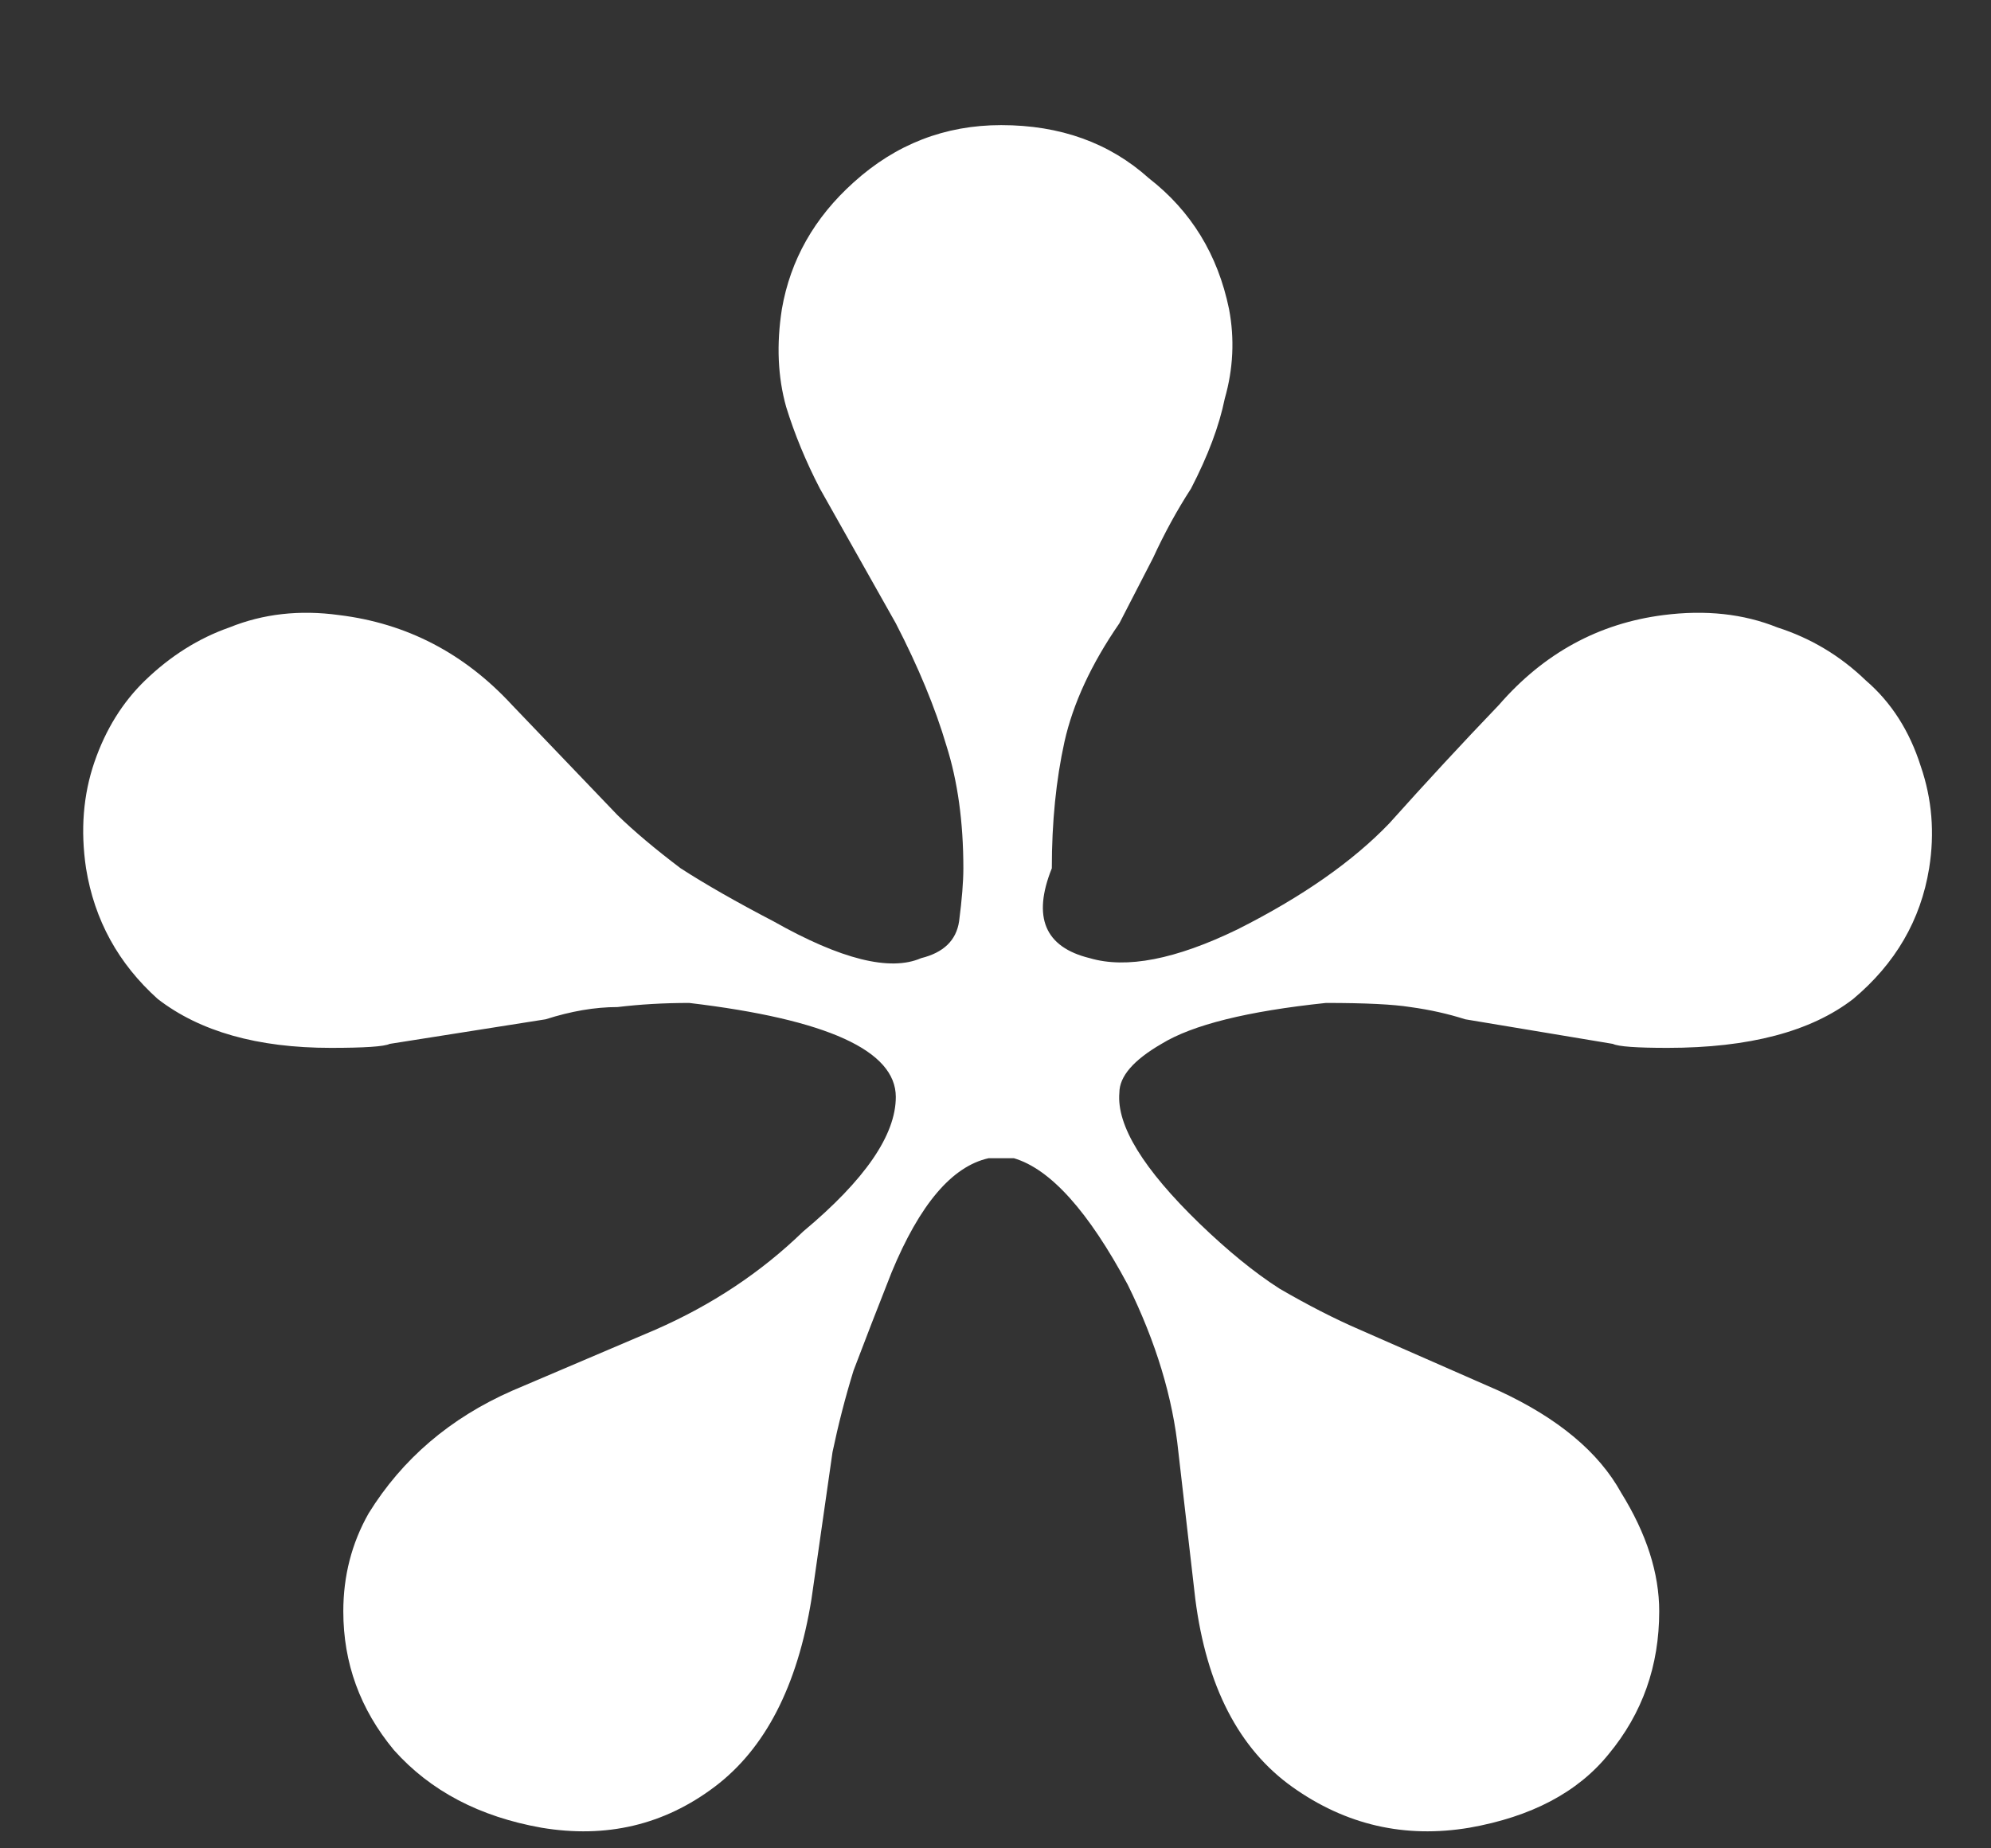 <?xml version="1.0" encoding="UTF-8"?> <svg xmlns="http://www.w3.org/2000/svg" width="14" height="13" viewBox="0 0 14 13" fill="none"><rect x="0" y="0" width="14" height="13" fill="#333333" stroke="none"/><path d="M7.663 6.739C7.92 6.815 8.266 6.748 8.701 6.537C9.156 6.308 9.512 6.059 9.769 5.791C10.026 5.504 10.283 5.226 10.54 4.958C10.856 4.594 11.242 4.384 11.697 4.326C11.993 4.288 12.26 4.317 12.498 4.413C12.735 4.489 12.942 4.614 13.12 4.786C13.298 4.939 13.427 5.14 13.506 5.389C13.585 5.619 13.605 5.858 13.565 6.107C13.506 6.471 13.328 6.777 13.031 7.026C12.735 7.255 12.3 7.37 11.726 7.37C11.509 7.37 11.38 7.361 11.341 7.342L10.303 7.169C10.184 7.131 10.056 7.102 9.917 7.083C9.799 7.064 9.601 7.054 9.324 7.054C8.771 7.112 8.385 7.208 8.167 7.342C7.97 7.456 7.871 7.571 7.871 7.686C7.851 7.916 8.039 8.222 8.434 8.605C8.632 8.796 8.82 8.95 8.998 9.064C9.196 9.179 9.383 9.275 9.561 9.352L10.54 9.782C10.955 9.974 11.242 10.213 11.4 10.5C11.578 10.787 11.667 11.065 11.667 11.333C11.667 11.716 11.549 12.051 11.311 12.338C11.094 12.606 10.768 12.778 10.332 12.855C9.878 12.931 9.463 12.836 9.087 12.568C8.711 12.3 8.484 11.86 8.405 11.247L8.286 10.213C8.247 9.83 8.128 9.438 7.93 9.036C7.653 8.519 7.386 8.222 7.129 8.146H6.952C6.694 8.203 6.467 8.471 6.269 8.95C6.171 9.198 6.082 9.428 6.002 9.639C5.943 9.83 5.894 10.022 5.854 10.213L5.706 11.247C5.607 11.86 5.38 12.3 5.024 12.568C4.668 12.836 4.263 12.931 3.808 12.855C3.373 12.778 3.027 12.597 2.77 12.309C2.532 12.022 2.414 11.697 2.414 11.333C2.414 11.084 2.473 10.854 2.592 10.644C2.829 10.261 3.165 9.974 3.6 9.782L4.609 9.352C5.004 9.179 5.35 8.95 5.647 8.662C6.082 8.299 6.299 7.983 6.299 7.715C6.299 7.389 5.815 7.169 4.846 7.054C4.668 7.054 4.5 7.064 4.342 7.083C4.183 7.083 4.015 7.112 3.837 7.169L2.74 7.342C2.701 7.361 2.562 7.37 2.325 7.37C1.811 7.37 1.405 7.255 1.109 7.026C0.832 6.777 0.664 6.471 0.605 6.107C0.565 5.839 0.585 5.59 0.664 5.36C0.743 5.13 0.862 4.939 1.02 4.786C1.198 4.614 1.396 4.489 1.613 4.413C1.85 4.317 2.107 4.288 2.384 4.326C2.859 4.384 3.264 4.594 3.6 4.958L4.342 5.733C4.46 5.848 4.609 5.973 4.786 6.107C4.964 6.222 5.182 6.346 5.439 6.48C5.913 6.748 6.259 6.834 6.477 6.739C6.635 6.7 6.724 6.614 6.744 6.48C6.764 6.327 6.774 6.202 6.774 6.107C6.774 5.781 6.734 5.494 6.655 5.245C6.576 4.977 6.457 4.69 6.299 4.384L5.765 3.436C5.666 3.245 5.587 3.053 5.528 2.862C5.469 2.651 5.459 2.422 5.498 2.173C5.558 1.828 5.726 1.531 6.002 1.283C6.299 1.014 6.645 0.88 7.04 0.88C7.456 0.88 7.802 1.005 8.079 1.254C8.375 1.484 8.563 1.79 8.642 2.173C8.682 2.383 8.672 2.594 8.612 2.804C8.573 2.996 8.494 3.206 8.375 3.436C8.276 3.589 8.187 3.752 8.108 3.924C8.029 4.078 7.95 4.231 7.871 4.384C7.673 4.671 7.545 4.949 7.485 5.217C7.426 5.485 7.396 5.781 7.396 6.107C7.258 6.451 7.347 6.662 7.663 6.739Z" fill="white"></path></svg> 